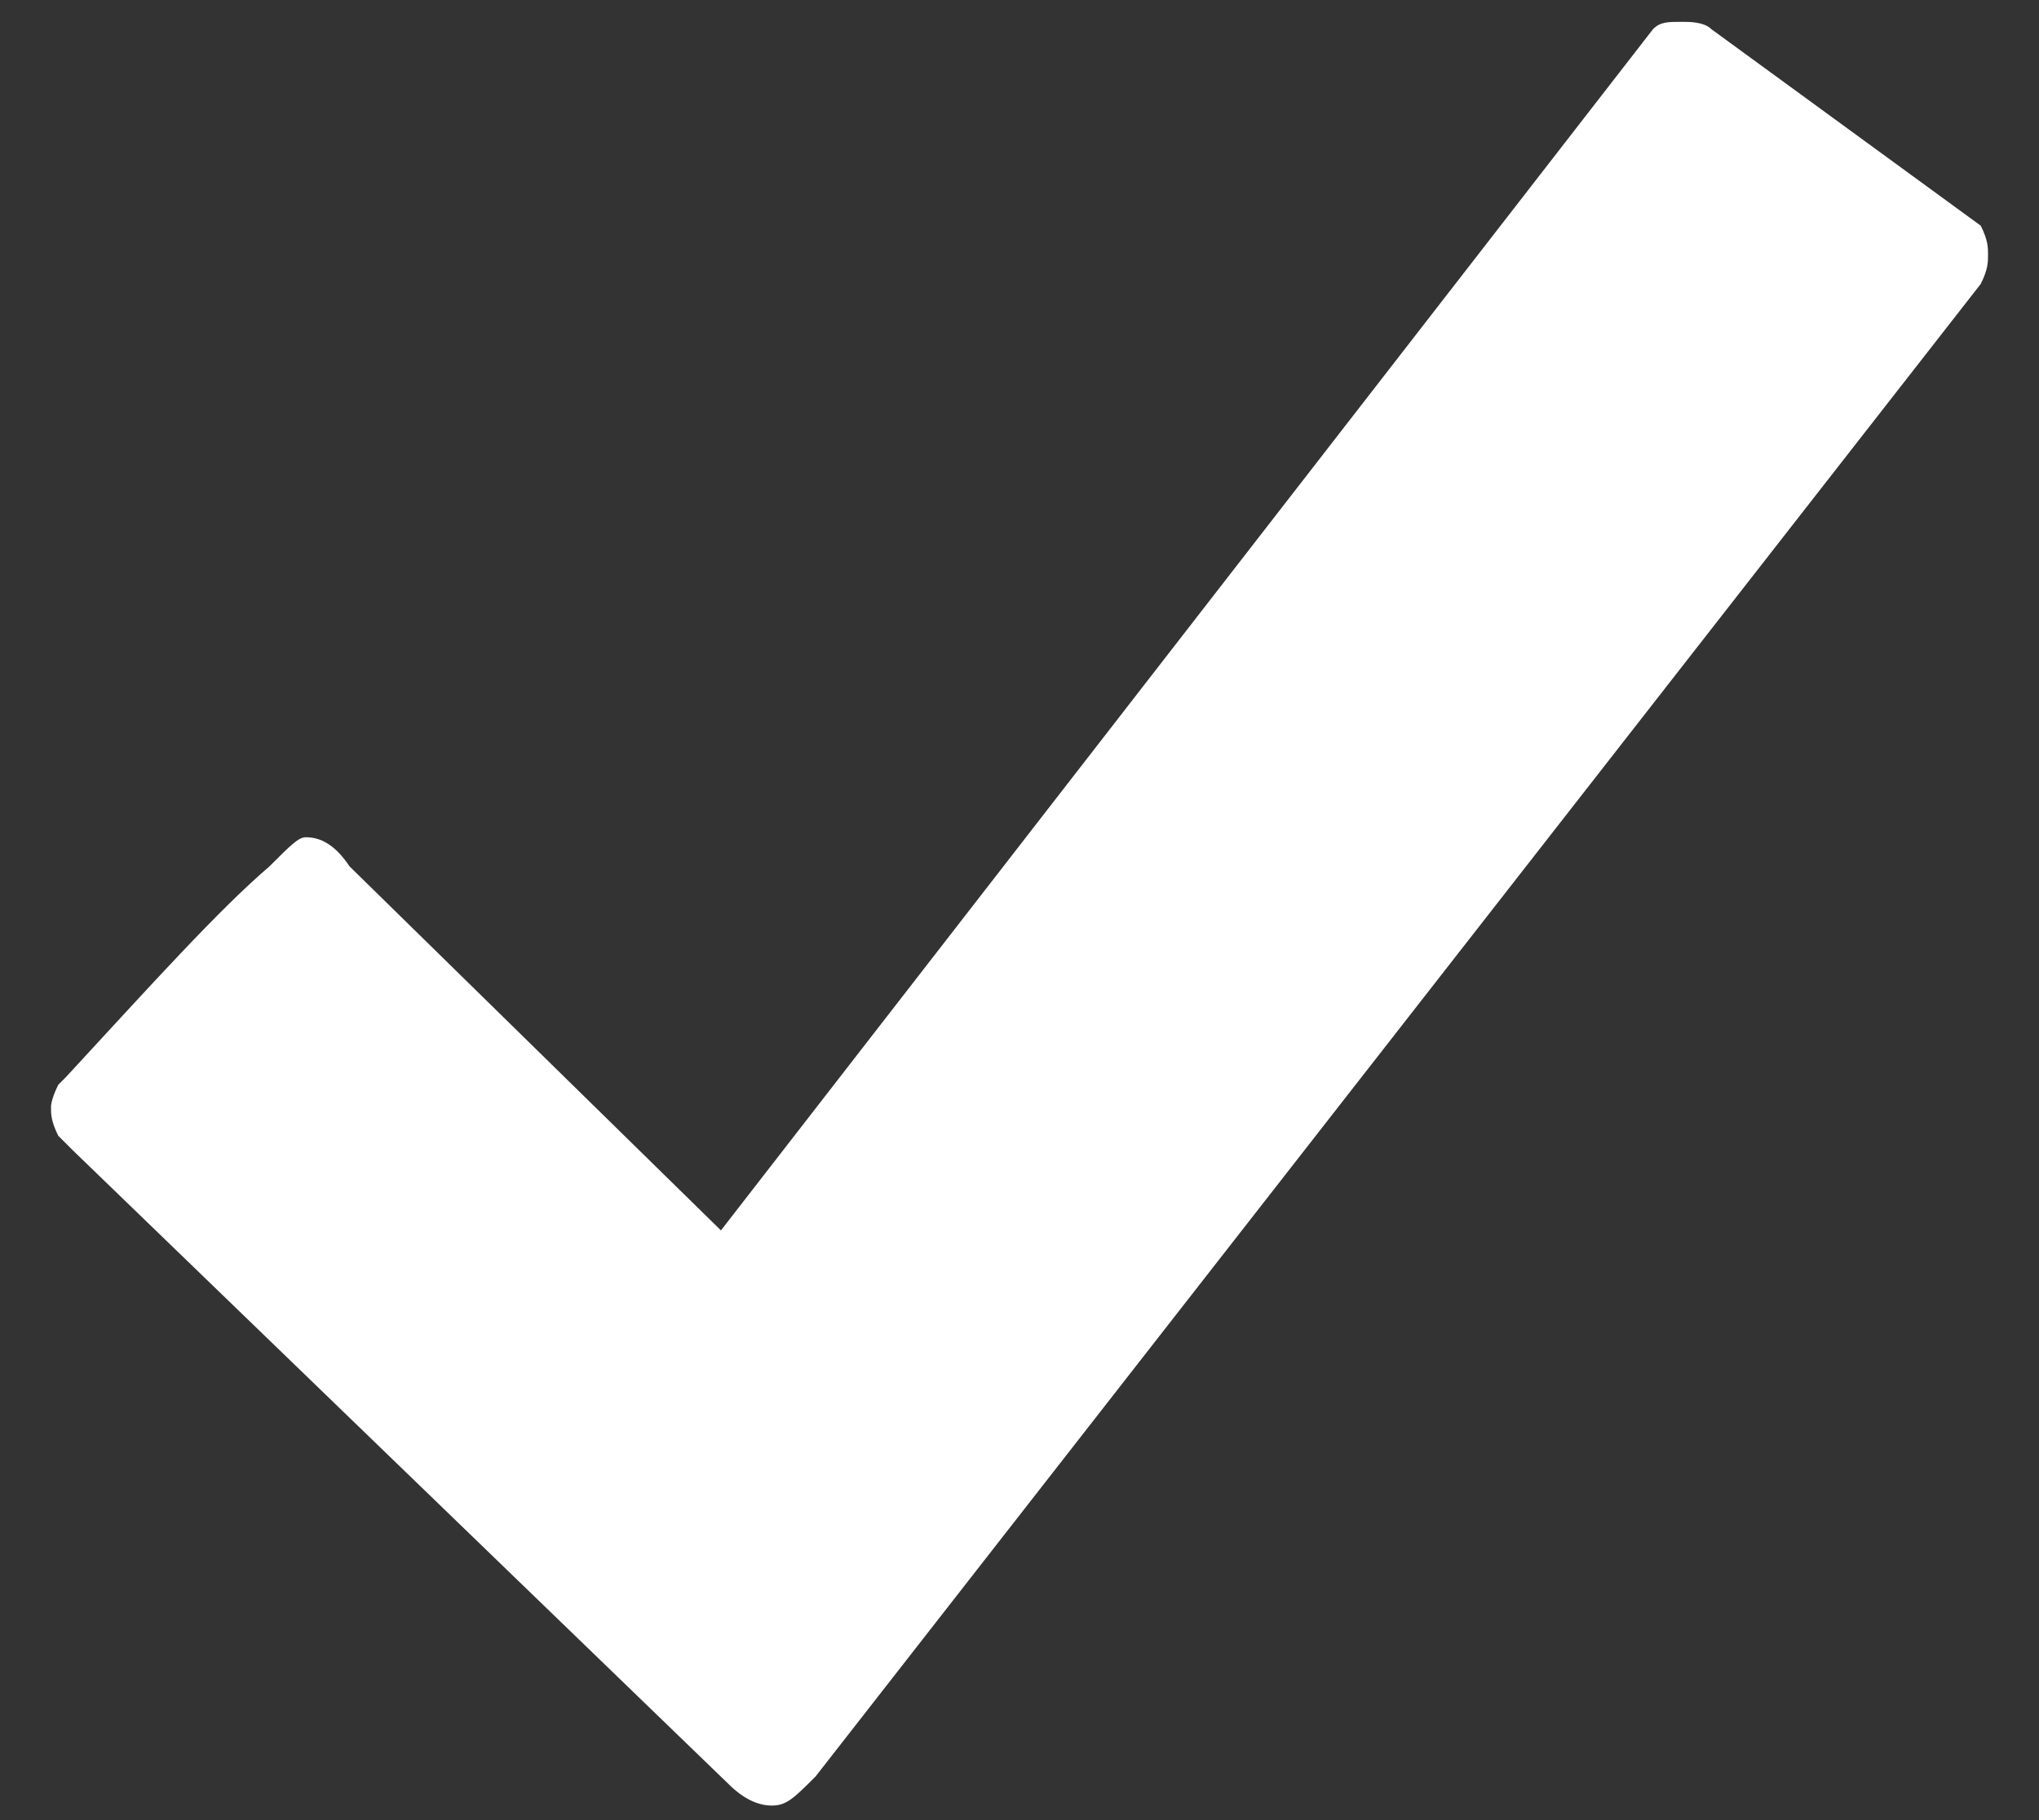<?xml version="1.0" encoding="utf-8"?>
<svg version="1.1" id="Layer_1" xmlns="http://www.w3.org/2000/svg" xmlns:xlink="http://www.w3.org/1999/xlink" x="0px" y="0px"
	 viewBox="0 0 28 25" style="enable-background:new 0 0 28 25;" xml:space="preserve">
<rect x="0" y="0" width="28" height="25" fill="#333333" stroke="none"/>
<style type="text/css">
	.st0{fill-rule:evenodd;clip-rule:evenodd;fill:#fff;}
</style>
<title>correct</title>
<desc>Created with Sketch.</desc>
<g id="Page-1">
	<g id="D7" transform="translate(-840, -596)">
		<path id="correct" class="st0" d="M867.2,599.1c0.1,0.2,0.1,0.3,0.1,0.4c0,0.1,0,0.2-0.1,0.4l-16,20.5c-0.3,0.3-0.4,0.4-0.6,0.4
			c-0.2,0-0.4-0.1-0.6-0.3l-9-8.7l-0.2-0.2c-0.1-0.2-0.1-0.3-0.1-0.4c0,0,0-0.1,0.1-0.3l0.1-0.1c1.2-1.3,2.1-2.3,2.8-2.9
			c0.3-0.3,0.4-0.4,0.5-0.4c0.2,0,0.4,0.1,0.6,0.4l5.1,5l12.8-16.5c0.1-0.1,0.2-0.1,0.4-0.1c0.1,0,0.3,0,0.4,0.1L867.2,599.1z"/>
	</g>
</g>
</svg>
